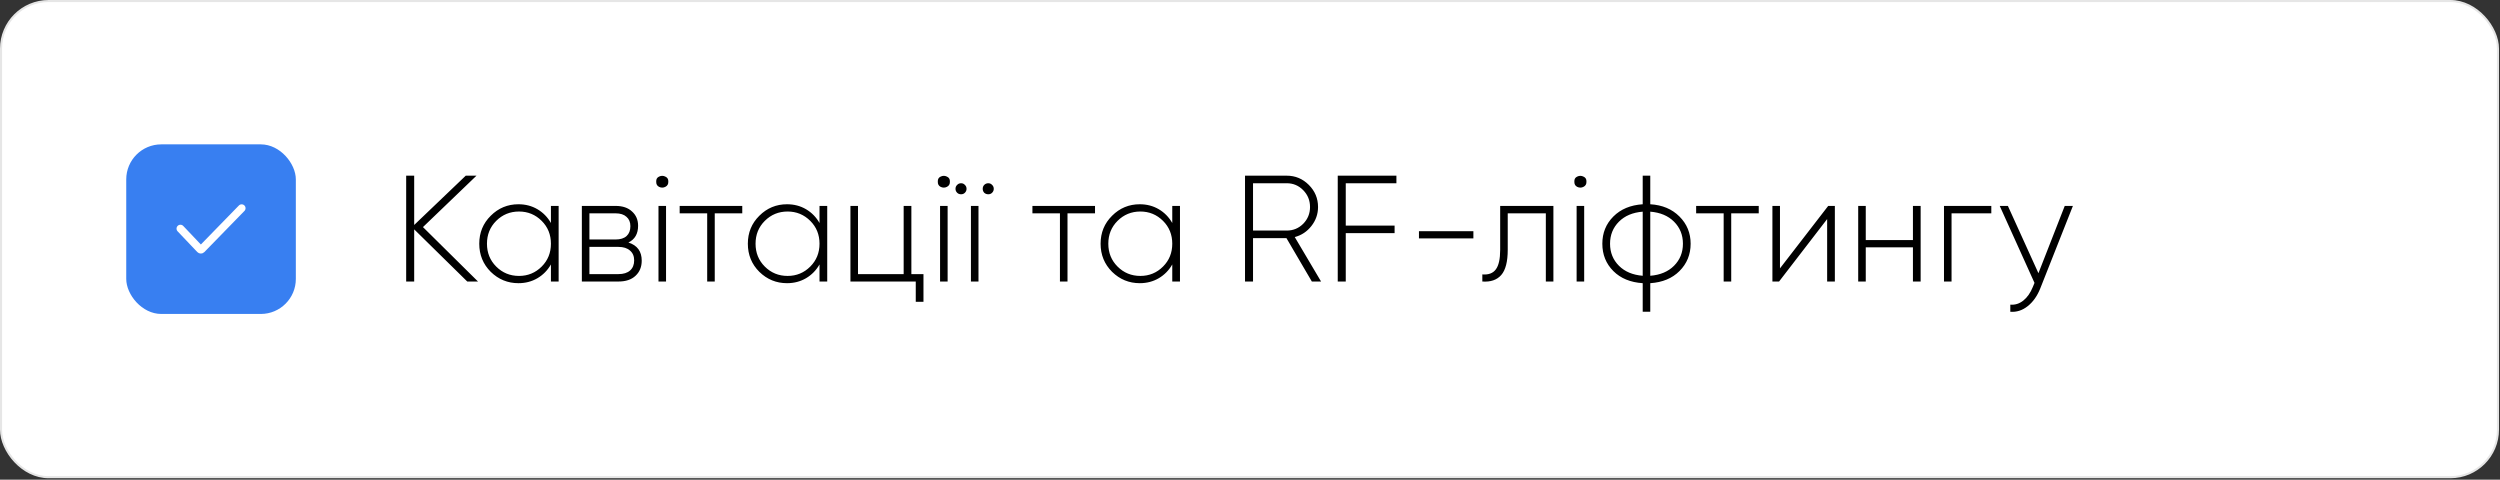 <?xml version="1.0" encoding="UTF-8"?> <svg xmlns="http://www.w3.org/2000/svg" width="1204" height="231" viewBox="0 0 1204 231" fill="none"><rect x="0" y="0" width="1204" height="231" fill="#333333" stroke="none"/> <rect x="0.5" y="0.5" width="1202.52" height="229.315" rx="22.929" fill="white" stroke="#E6E6E6"></rect> <rect x="60.799" y="69.525" width="81.676" height="81.676" rx="16.869" fill="#387FF1"></rect> <path d="M86.89 110.104L96.386 120.101C96.57 120.294 96.876 120.296 97.062 120.105L116.386 100.272" stroke="white" stroke-width="3.749" stroke-linecap="round"></path> <path d="M203.696 109.365L230.202 135.58H225.032L199.473 110.458V135.58H195.613V84.607H199.473V108.346L224.304 84.607H229.474L203.696 109.365ZM265.326 107.399V99.171H269.039V135.58H265.326V127.352C263.724 130.167 261.563 132.376 258.845 133.978C256.126 135.58 253.068 136.381 249.67 136.381C244.524 136.381 240.082 134.561 236.344 130.92C232.654 127.23 230.81 122.715 230.81 117.375C230.81 112.035 232.654 107.545 236.344 103.904C240.033 100.215 244.475 98.37 249.67 98.37C253.068 98.37 256.126 99.171 258.845 100.773C261.563 102.375 263.724 104.584 265.326 107.399ZM238.965 128.371C241.975 131.381 245.64 132.886 249.961 132.886C254.233 132.886 257.874 131.381 260.884 128.371C263.845 125.41 265.326 121.745 265.326 117.375C265.326 113.006 263.845 109.341 260.884 106.38C257.874 103.37 254.233 101.865 249.961 101.865C245.64 101.865 241.975 103.37 238.965 106.38C236.004 109.341 234.523 113.006 234.523 117.375C234.523 121.745 236.004 125.41 238.965 128.371ZM302.647 116.793C306.919 118.152 309.055 121.065 309.055 125.531C309.055 128.541 308.06 130.968 306.07 132.813C304.128 134.658 301.385 135.58 297.841 135.58H280.219V99.171H296.458C299.856 99.171 302.502 100.069 304.395 101.865C306.337 103.613 307.308 105.894 307.308 108.71C307.308 112.594 305.754 115.288 302.647 116.793ZM296.458 102.739H283.86V115.337H296.458C298.788 115.337 300.56 114.778 301.773 113.662C302.987 112.545 303.594 110.967 303.594 108.929C303.594 106.987 302.963 105.482 301.701 104.414C300.487 103.297 298.739 102.739 296.458 102.739ZM283.86 132.012H297.841C300.268 132.012 302.138 131.429 303.448 130.264C304.759 129.099 305.414 127.473 305.414 125.386C305.414 123.347 304.735 121.769 303.375 120.652C302.065 119.487 300.22 118.905 297.841 118.905H283.86V132.012ZM316.034 87.447C315.985 86.282 316.447 85.481 317.417 85.044C318.437 84.559 319.432 84.559 320.403 85.044C321.422 85.481 321.908 86.282 321.859 87.447C321.908 88.661 321.422 89.51 320.403 89.996C319.432 90.481 318.437 90.481 317.417 89.996C316.447 89.51 315.985 88.661 316.034 87.447ZM320.767 135.58H317.126V99.171H320.767V135.58ZM327.328 99.171H357.475V102.739H344.222V135.58H340.581V102.739H327.328V99.171ZM394.678 107.399V99.171H398.391V135.58H394.678V127.352C393.076 130.167 390.915 132.376 388.197 133.978C385.478 135.58 382.42 136.381 379.022 136.381C373.876 136.381 369.434 134.561 365.696 130.92C362.007 127.23 360.162 122.715 360.162 117.375C360.162 112.035 362.007 107.545 365.696 103.904C369.385 100.215 373.827 98.37 379.022 98.37C382.42 98.37 385.478 99.171 388.197 100.773C390.915 102.375 393.076 104.584 394.678 107.399ZM368.317 128.371C371.327 131.381 374.993 132.886 379.313 132.886C383.585 132.886 387.226 131.381 390.236 128.371C393.197 125.41 394.678 121.745 394.678 117.375C394.678 113.006 393.197 109.341 390.236 106.38C387.226 103.37 383.585 101.865 379.313 101.865C374.993 101.865 371.327 103.37 368.317 106.38C365.356 109.341 363.876 113.006 363.876 117.375C363.876 121.745 365.356 125.41 368.317 128.371ZM438.917 99.171V132.012H444.743V145.338H441.029V135.58H409.571V99.171H413.212V132.012H435.203V99.171H438.917ZM451.644 87.447C451.595 86.282 452.057 85.481 453.027 85.044C454.047 84.559 455.042 84.559 456.013 85.044C457.032 85.481 457.518 86.282 457.469 87.447C457.518 88.661 457.032 89.51 456.013 89.996C455.042 90.481 454.047 90.481 453.027 89.996C452.057 89.51 451.595 88.661 451.644 87.447ZM456.377 135.58H452.736V99.171H456.377V135.58ZM462.865 93.564C462.089 93.564 461.458 93.321 460.972 92.836C460.438 92.302 460.171 91.671 460.171 90.942C460.171 90.166 460.438 89.535 460.972 89.049C461.458 88.515 462.089 88.248 462.865 88.248C463.594 88.248 464.2 88.515 464.686 89.049C465.22 89.535 465.487 90.166 465.487 90.942C465.487 91.671 465.22 92.302 464.686 92.836C464.2 93.321 463.594 93.564 462.865 93.564ZM475.973 93.564C475.196 93.564 474.541 93.321 474.007 92.836C473.521 92.302 473.278 91.671 473.278 90.942C473.278 90.166 473.521 89.535 474.007 89.049C474.541 88.515 475.196 88.248 475.973 88.248C476.701 88.248 477.308 88.515 477.793 89.049C478.327 89.535 478.594 90.166 478.594 90.942C478.594 91.671 478.327 92.302 477.793 92.836C477.308 93.321 476.701 93.564 475.973 93.564ZM471.239 135.58H467.599V99.171H471.239V135.58ZM497.214 99.171H527.361V102.739H514.108V135.58H510.467V102.739H497.214V99.171ZM564.564 107.399V99.171H568.277V135.58H564.564V127.352C562.962 130.167 560.801 132.376 558.083 133.978C555.364 135.58 552.306 136.381 548.908 136.381C543.762 136.381 539.32 134.561 535.582 130.92C531.892 127.23 530.048 122.715 530.048 117.375C530.048 112.035 531.892 107.545 535.582 103.904C539.271 100.215 543.713 98.37 548.908 98.37C552.306 98.37 555.364 99.171 558.083 100.773C560.801 102.375 562.962 104.584 564.564 107.399ZM538.203 128.371C541.213 131.381 544.878 132.886 549.199 132.886C553.471 132.886 557.112 131.381 560.122 128.371C563.083 125.41 564.564 121.745 564.564 117.375C564.564 113.006 563.083 109.341 560.122 106.38C557.112 103.37 553.471 101.865 549.199 101.865C544.878 101.865 541.213 103.37 538.203 106.38C535.242 109.341 533.761 113.006 533.761 117.375C533.761 121.745 535.242 125.41 538.203 128.371ZM636.227 135.58H631.785L619.551 114.681H603.458V135.58H599.599V84.607H619.697C623.823 84.607 627.367 86.088 630.328 89.049C633.29 92.01 634.77 95.554 634.77 99.681C634.77 103.079 633.702 106.137 631.566 108.856C629.479 111.526 626.809 113.298 623.556 114.171L636.227 135.58ZM619.697 88.248H603.458V111.04H619.697C622.804 111.04 625.45 109.948 627.634 107.763C629.819 105.53 630.911 102.836 630.911 99.681C630.911 96.525 629.819 93.831 627.634 91.598C625.45 89.365 622.804 88.248 619.697 88.248ZM672.511 84.607V88.248H648.117V108.637H671.637V112.278H648.117V135.58H644.257V84.607H672.511ZM709.583 114.827H683.369V111.332H709.583V114.827ZM722.484 99.171H748.116V135.58H744.475V102.739H726.125V120.288C726.125 126.017 725.081 130.07 722.994 132.449C720.906 134.828 717.872 135.871 713.891 135.58V132.158C716.853 132.4 719.013 131.599 720.372 129.755C721.78 127.91 722.484 124.754 722.484 120.288V99.171ZM758.207 87.447C758.158 86.282 758.619 85.481 759.59 85.044C760.61 84.559 761.605 84.559 762.576 85.044C763.595 85.481 764.081 86.282 764.032 87.447C764.081 88.661 763.595 89.51 762.576 89.996C761.605 90.481 760.61 90.481 759.59 89.996C758.619 89.51 758.158 88.661 758.207 87.447ZM762.94 135.58H759.299V99.171H762.94V135.58ZM794.769 136.381V150.144H791.128V136.381C785.205 135.993 780.496 134.051 777.001 130.556C773.457 127.012 771.685 122.618 771.685 117.375C771.685 112.181 773.457 107.812 777.001 104.268C780.545 100.724 785.254 98.758 791.128 98.37V84.607H794.769V98.37C800.546 98.71 805.23 100.676 808.823 104.268C812.415 107.861 814.211 112.23 814.211 117.375C814.211 122.57 812.415 126.963 808.823 130.556C805.327 134.051 800.643 135.993 794.769 136.381ZM791.128 132.813V101.938C786.322 102.326 782.511 103.928 779.695 106.744C776.831 109.608 775.399 113.152 775.399 117.375C775.399 121.599 776.831 125.143 779.695 128.007C782.511 130.823 786.322 132.425 791.128 132.813ZM794.769 101.938V132.813C799.575 132.425 803.386 130.823 806.201 128.007C809.066 125.143 810.498 121.599 810.498 117.375C810.498 113.152 809.066 109.608 806.201 106.744C803.386 103.928 799.575 102.326 794.769 101.938ZM816.861 99.171H847.008V102.739H833.755V135.58H830.114V102.739H816.861V99.171ZM857.234 129.245L880.463 99.171H883.667V135.58H879.953V105.506L856.797 135.58H853.593V99.171H857.234V129.245ZM921.269 115.628V99.171H924.983V135.58H921.269V119.123H898.55V135.58H894.909V99.171H898.55V115.628H921.269ZM936.225 99.171H959.017V102.739H939.866V135.58H936.225V99.171ZM981.708 131.575L994.379 99.171H998.311L982.582 138.93C981.126 142.571 979.111 145.411 976.538 147.449C973.965 149.488 971.174 150.386 968.164 150.144V146.721C970.446 146.915 972.533 146.26 974.427 144.755C976.32 143.25 977.849 141.066 979.014 138.202L979.815 136.235L963.067 99.171H966.999L981.708 131.575Z" fill="black"></path> </svg> 